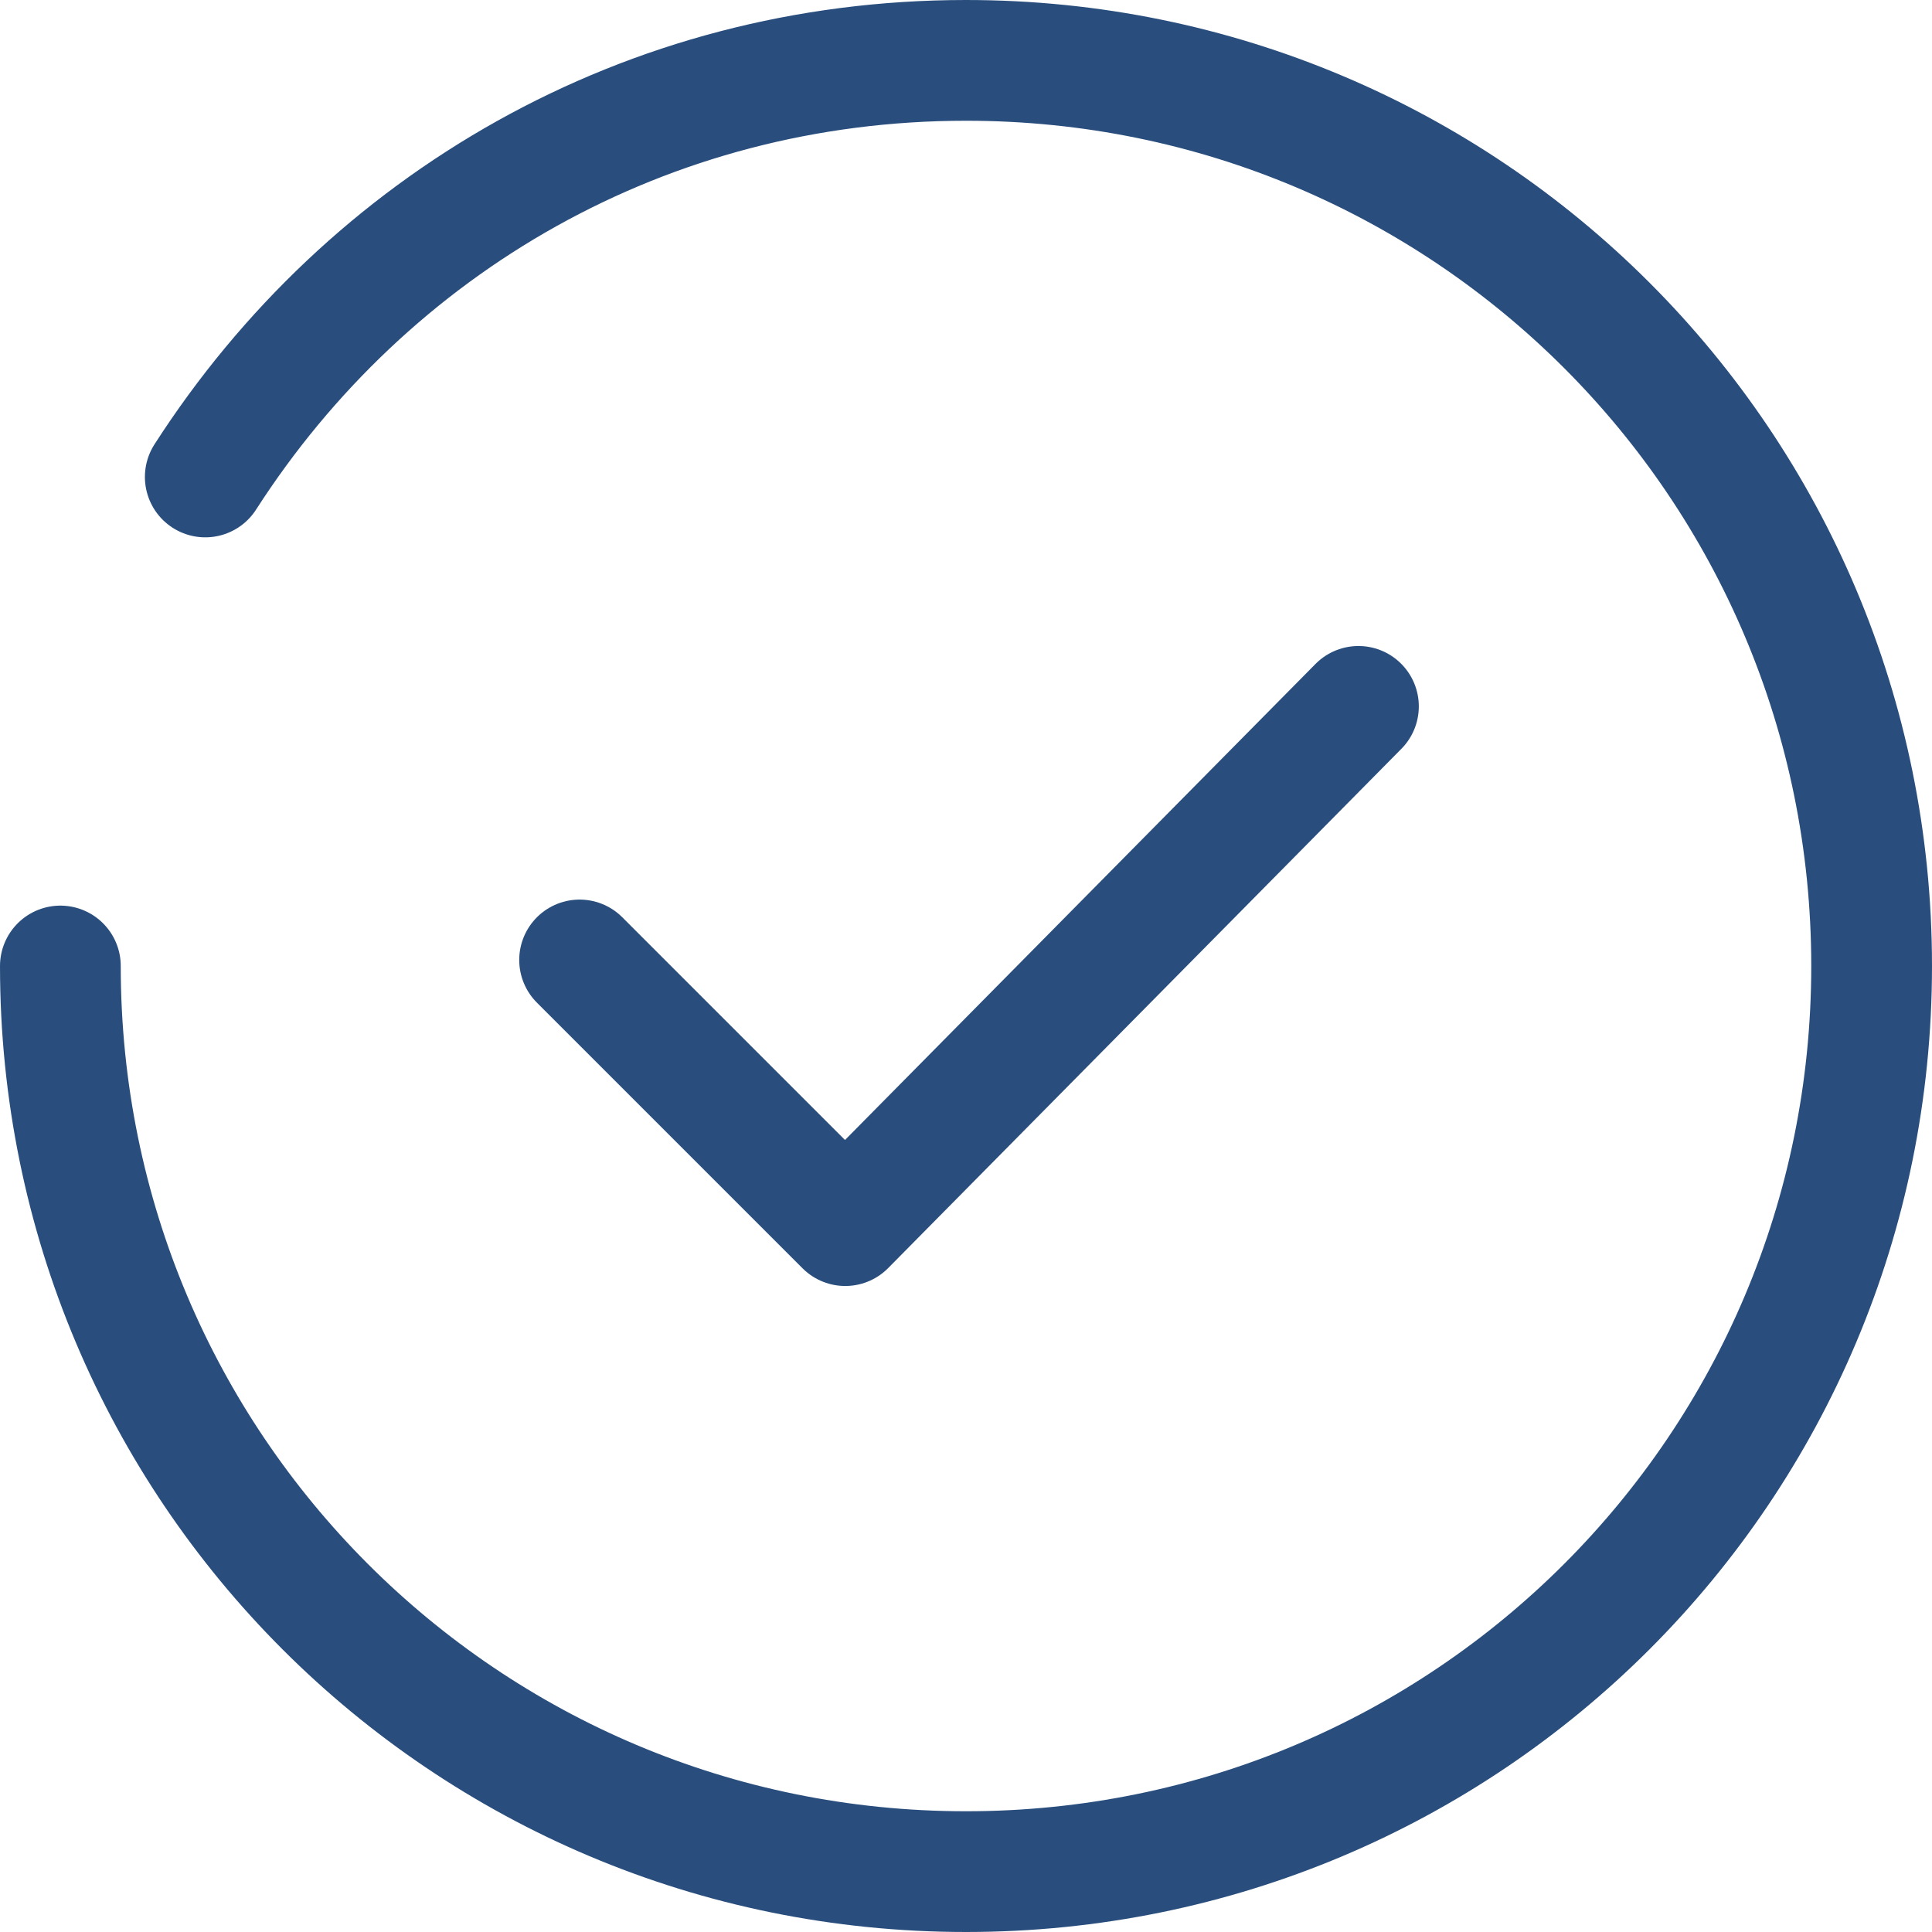 <?xml version="1.0" encoding="utf-8"?>
<!-- Generator: Adobe Illustrator 21.1.0, SVG Export Plug-In . SVG Version: 6.00 Build 0)  -->
<svg version="1.1" id="Layer_1" xmlns="http://www.w3.org/2000/svg" xmlns:xlink="http://www.w3.org/1999/xlink" x="0px" y="0px"
	 viewBox="0 0 32 32" style="enable-background:new 0 0 32 32;" xml:space="preserve">
<style type="text/css">
	.st0{fill:none;stroke:#294E7D;stroke-width:2;stroke-linecap:round;stroke-linejoin:round;stroke-miterlimit:10;}
	.st1{fill:#FFFFFF;}
	.st2{fill:none;stroke:#72777E;stroke-width:2;stroke-linecap:round;stroke-linejoin:round;stroke-miterlimit:10;}
	.st3{fill:#72777E;}
	.st4{fill:none;stroke:#FFFFFF;stroke-width:2;stroke-linecap:round;stroke-linejoin:round;stroke-miterlimit:10;}
	.st5{fill:#294E7D;}
</style>
<g>
	<g>
		<g id="XMLID_6_">
			<g>
				<polyline class="st0" points="9.6,15.9 14,20.3 22.5,11.7 				"/>
			</g>
		</g>
	</g>
	<path class="st0" d="M3.4,7.9C6.1,3.7,10.7,1,16,1c8.3,0,15,6.7,15,15s-6.7,15-15,15C7.7,31,1,24.3,1,16"/>
</g>
</svg>
